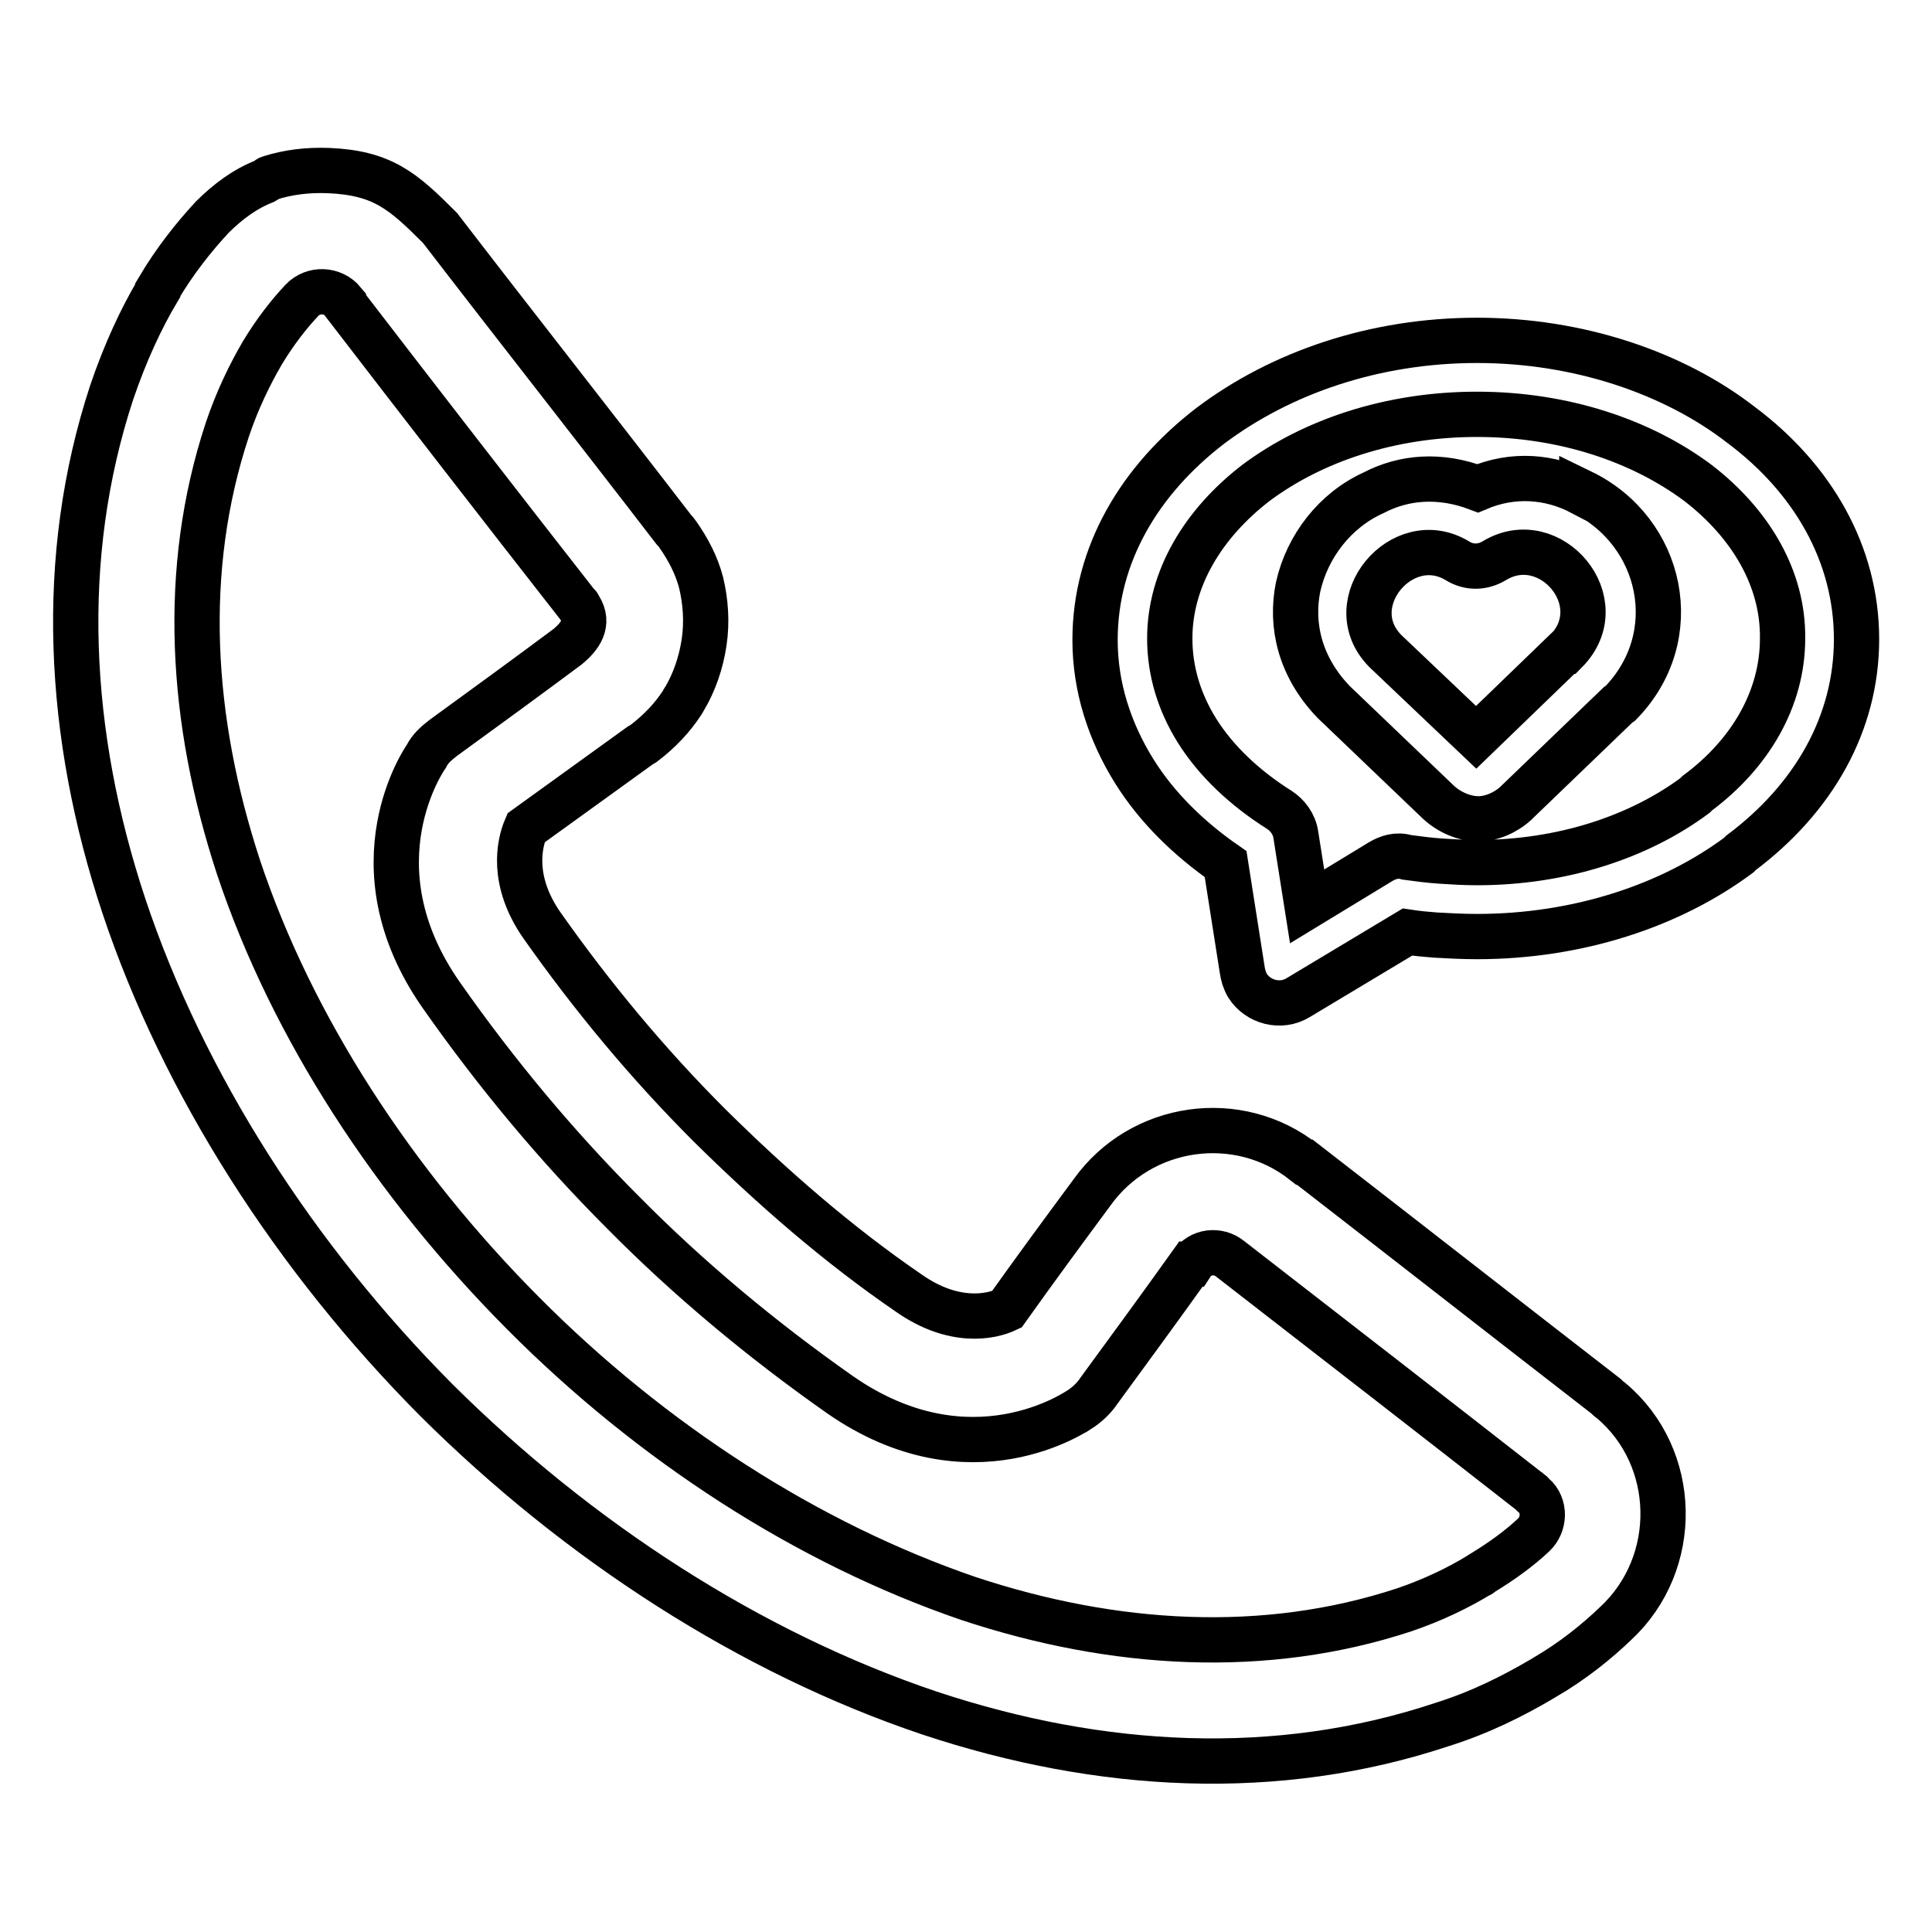 <?xml version="1.0" encoding="utf-8"?>
<!-- Svg Vector Icons : http://www.onlinewebfonts.com/icon -->
<!DOCTYPE svg PUBLIC "-//W3C//DTD SVG 1.1//EN" "http://www.w3.org/Graphics/SVG/1.1/DTD/svg11.dtd">
<svg version="1.1" xmlns="http://www.w3.org/2000/svg" xmlns:xlink="http://www.w3.org/1999/xlink" x="0px" y="0px" viewBox="0 0 256 256" enable-background="new 0 0 256 256" xml:space="preserve">
<g> <path stroke-width="6" fill-opacity="0" stroke="#000000"  d="M58.3,30.2c10.3,13.4,20.7,26.6,31,40c0.2,0.2,0.3,0.3,0.5,0.6c1.4,2,2.5,4.1,3.1,6.4 c0.6,2.5,0.8,5.2,0.4,7.9c-0.4,2.7-1.3,5.3-2.6,7.5c-0.1,0.1-0.2,0.3-0.3,0.5c-1.3,2-3,3.8-5.1,5.4c-0.2,0.1-0.3,0.2-0.5,0.3 c-5,3.6-10.1,7.3-15.1,10.9c-0.9,2.1-2,7,2.1,12.9c6.7,9.5,14,18.3,22.2,26.5c8.3,8.2,17,15.8,26.5,22.3c5.9,4.1,10.8,3.1,12.9,2.1 c3.7-5.2,7.6-10.5,11.3-15.5c6.5-9.1,19.4-10.9,28.1-4h0.1c13.3,10.3,26.6,20.7,39.9,31c0.2,0.2,0.4,0.4,0.7,0.6 c8.9,7.5,9.2,21.5,0.6,29.5c-2.5,2.4-5.7,5-9.5,7.2c-0.2,0.1-0.3,0.2-0.5,0.3c-3.6,2.1-7.9,4.3-13,5.9c-21.9,7.3-45.3,6-67.9-1.5 c-23.8-8-46.6-22.8-65.4-41.5c-18.7-18.8-33.5-41.8-41.4-65.5c-7.5-22.6-8.8-46.1-1.6-68c1.8-5.3,3.9-9.8,6.1-13.5v-0.1 c2.3-3.9,4.8-7,7.2-9.6c2.1-2.1,4.4-3.8,7-4.8c0.2-0.1,0.5-0.4,0.6-0.4c2.5-0.8,5.1-1.1,7.8-1C50.7,22.9,53.4,25.3,58.3,30.2z  M195.7,45.1c13.5,0,26.1,4.3,35,11.2c9.5,7.1,15.3,17.1,15.3,28.4c0,11.2-5.7,21.1-15.3,28.3l-0.3,0.3c-9,6.7-21.3,10.8-34.7,10.8 c-1.9,0-3.7-0.1-5.5-0.2c-1.3-0.1-2.4-0.2-3.7-0.4l-14.5,8.7c-2.3,1.4-5.3,0.6-6.7-1.6c-0.4-0.7-0.6-1.4-0.7-2.1l-2.2-14 c-4.9-3.4-9.1-7.5-12.1-12.3c-3.3-5.3-5.2-11.2-5.2-17.4c0-11.3,5.9-21.2,15.3-28.4C169.7,49.4,182.1,45.1,195.7,45.1L195.7,45.1z  M225,64c-7.5-5.6-17.8-9.1-29.3-9.1c-11.5,0-21.8,3.5-29.3,9.1c-7,5.4-11.4,12.7-11.4,20.6c0,4.4,1.3,8.5,3.6,12.2 c2.5,4,6.3,7.6,10.9,10.5c1.1,0.7,2,1.9,2.2,3.3l1.5,9.5l9.7-5.9c1-0.6,2.2-1,3.5-0.6c1.5,0.2,3,0.4,4.5,0.5 c1.6,0.1,3.1,0.2,4.8,0.2c11.3,0,21.5-3.4,28.9-8.9l0.3-0.3c7-5.2,11.3-12.5,11.3-20.5C236.3,76.7,232,69.4,225,64L225,64z  M176.7,93c-4.5-4.7-5.7-10.2-4.7-15.2c1.2-5.4,4.9-10.2,10-12.5c4-2.1,8.8-2.5,13.8-0.6c4.7-2,9.6-1.6,13.8,0.6v-0.1 c10.7,5.2,13.8,19.1,5.1,28l-0.3,0.2l-13.3,12.8l-0.2,0.2c-1.4,1.3-3.3,2.1-5,2.1c-1.9,0-3.9-0.9-5.3-2.2L176.7,93L176.7,93z  M183.5,86.2l0.1,0.1l12,11.4l11.8-11.4h0.1c6.4-6.5-2.1-16.5-9.5-12c-1.5,0.9-3.3,1-4.9,0C185.8,69.9,177.4,79.9,183.5,86.2z  M76.5,80.1c-10.4-13.3-20.7-26.6-31-40v-0.1c-1.4-1.7-4-1.8-5.5-0.2c-1.7,1.8-3.5,4.1-5.2,6.9c-1.7,2.9-3.4,6.4-4.7,10.3 c-6.1,18.5-4.9,38.4,1.5,57.9c7.1,21.3,20.6,41.9,37.7,59.1c17.1,17.2,37.7,30.5,59,37.8c19.3,6.4,39.3,7.6,57.8,1.5 c3.8-1.3,7.1-2.9,9.9-4.6c0.1,0,0.2-0.1,0.3-0.2c2.8-1.7,5.1-3.4,6.9-5.1c1.5-1.4,1.6-3.9,0-5.3c-0.1,0-0.1-0.1-0.2-0.2 c-13.3-10.4-26.6-20.7-40-31.1c-1.6-1.3-4-1-5.1,0.7h-0.1c-4,5.6-8.1,11.2-12.2,16.8c-0.6,0.9-1.5,1.8-2.6,2.5 c-0.1,0-14.3,10.1-31.7-2c-10.4-7.3-20.1-15.4-28.7-24.1c-8.8-8.8-16.8-18.4-24.1-28.8c-12.2-17.4-2-31.7-2-31.7 c0.5-1,1.3-1.7,2.2-2.4c5.5-4,11-8,16.5-12.1c1.7-1.4,2.9-3.1,1.6-5.2C76.7,80.3,76.6,80.1,76.5,80.1z"/></g>
</svg>